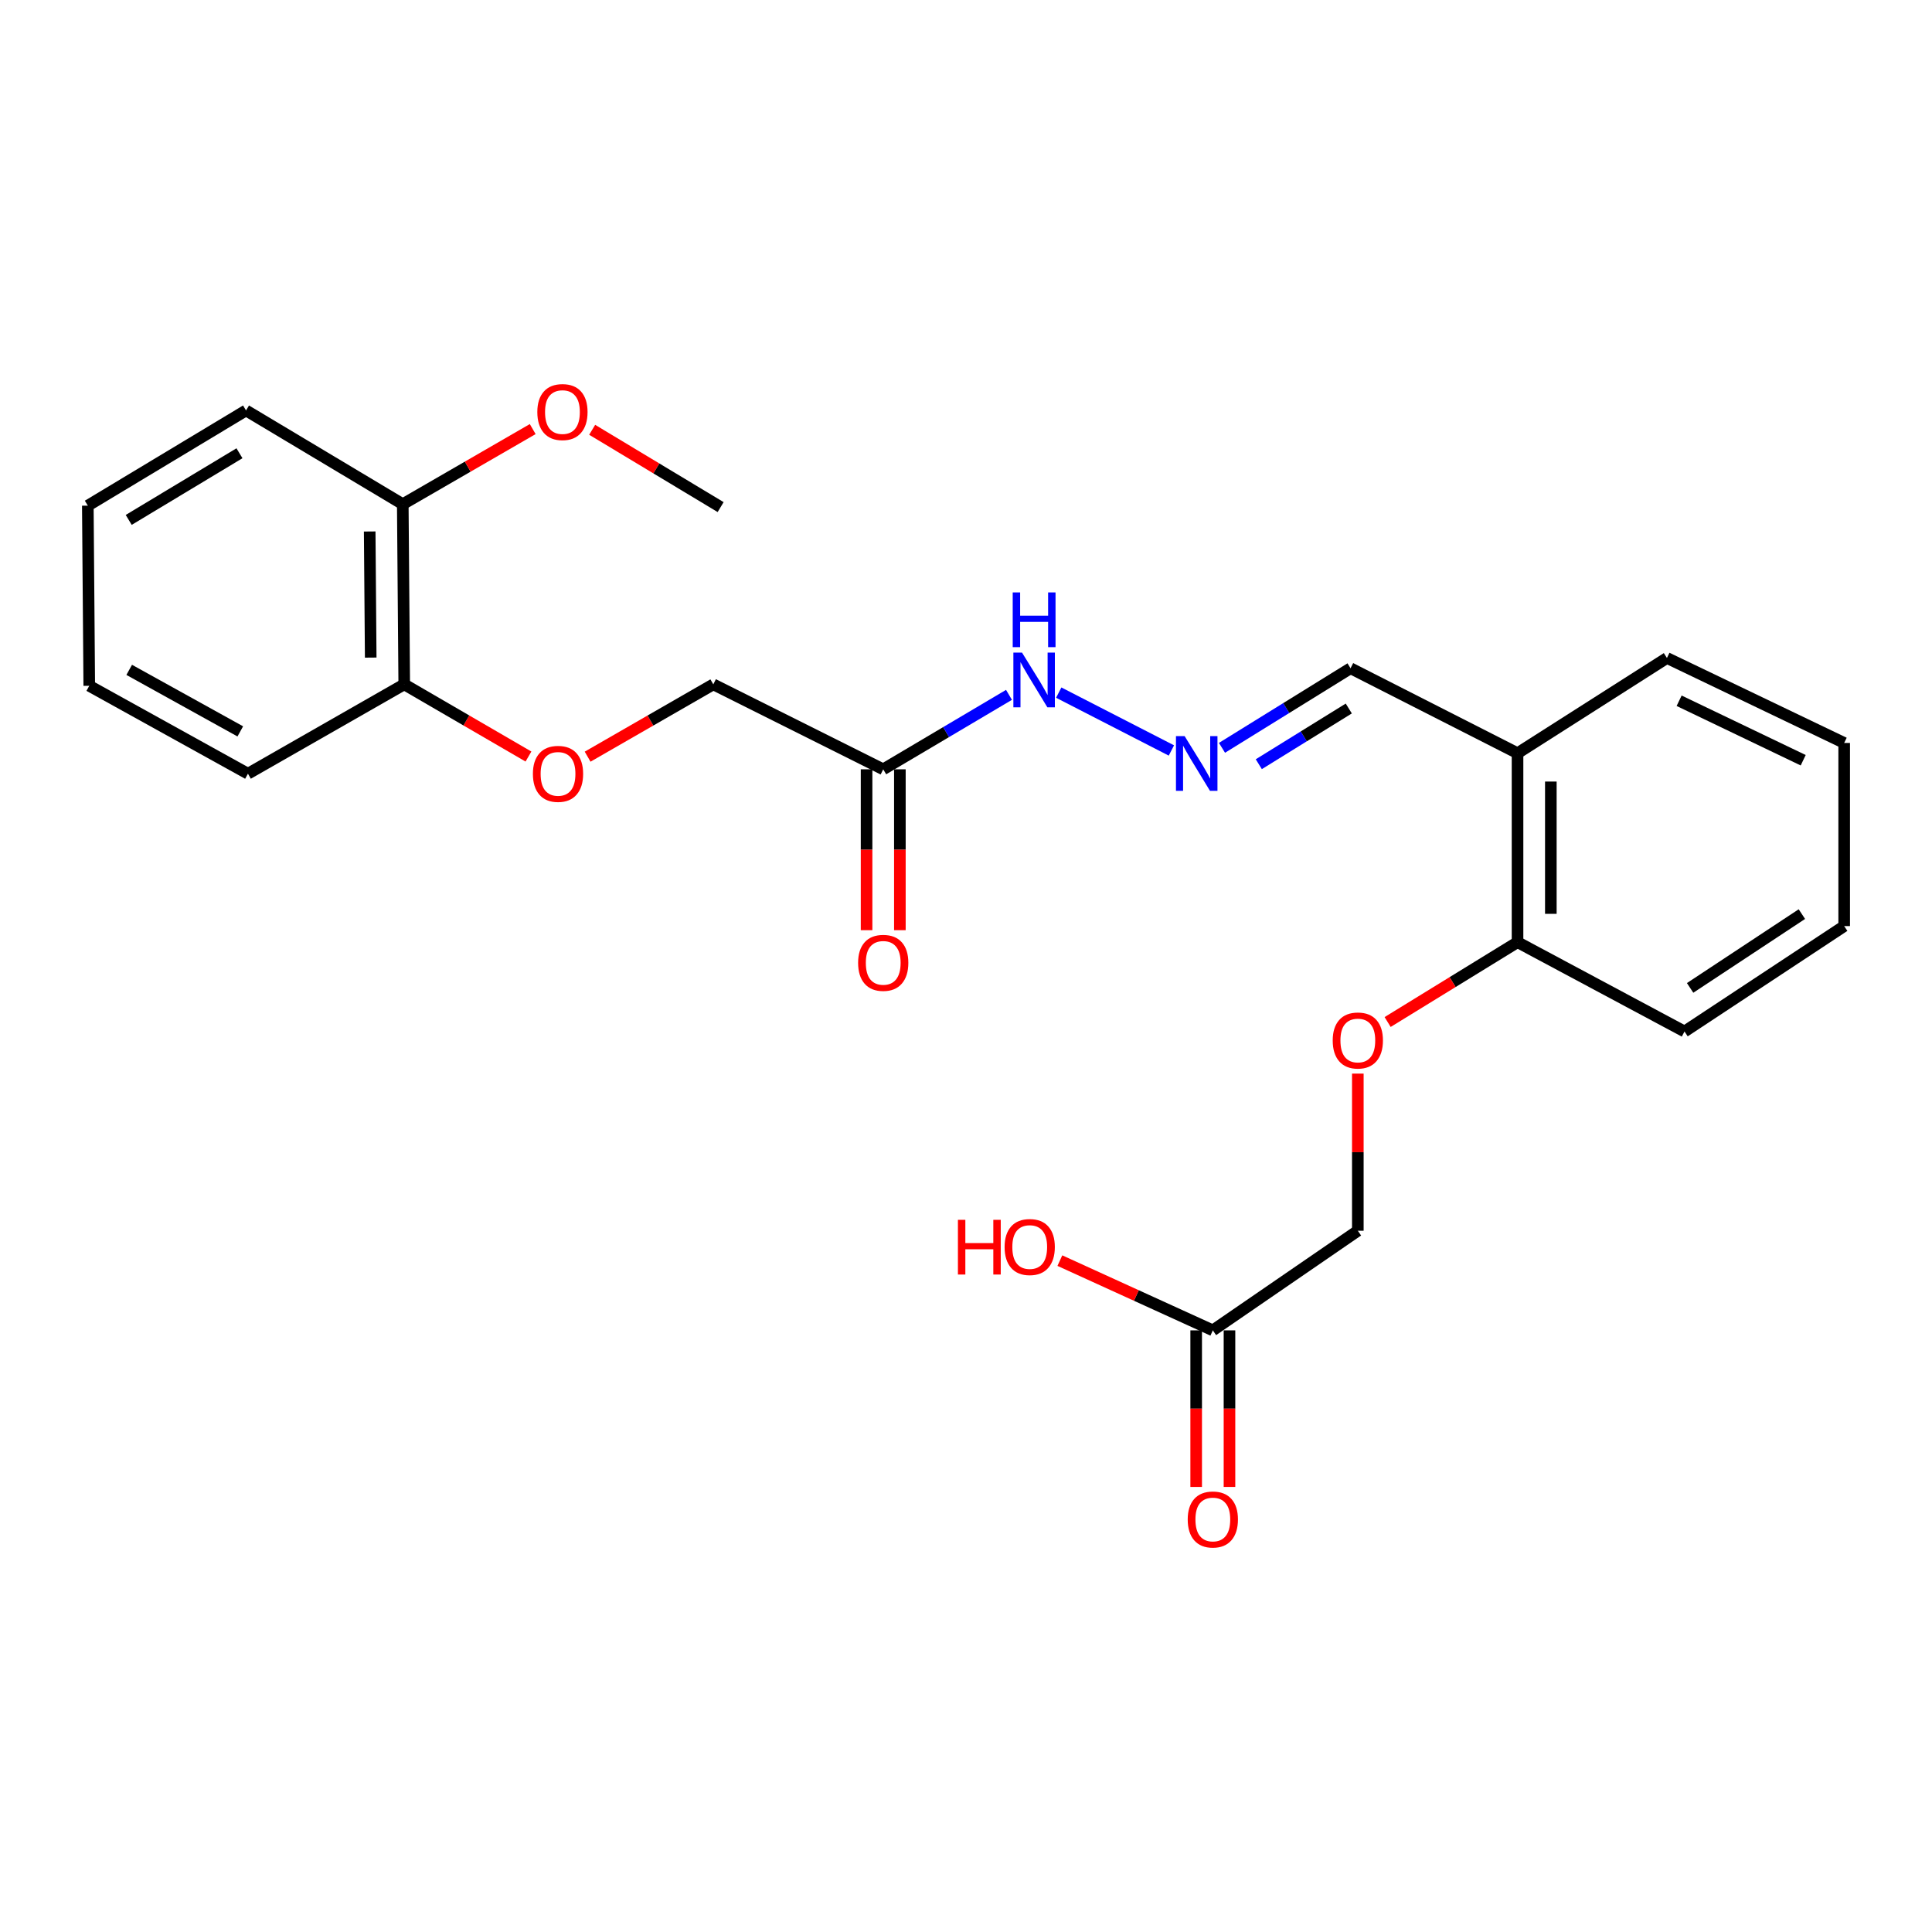 <?xml version='1.0' encoding='iso-8859-1'?>
<svg version='1.1' baseProfile='full'
              xmlns='http://www.w3.org/2000/svg'
                      xmlns:rdkit='http://www.rdkit.org/xml'
                      xmlns:xlink='http://www.w3.org/1999/xlink'
                  xml:space='preserve'
width='1000px' height='1000px' viewBox='0 0 1000 1000'>
<!-- END OF HEADER -->
<rect style='opacity:1.0;fill:#FFFFFF;stroke:none' width='1000' height='1000' x='0' y='0'> </rect>
<path class='bond-3' d='M 457.155,398.199 L 489.703,378.928' style='fill:none;fill-rule:evenodd;stroke:#000000;stroke-width:6px;stroke-linecap:butt;stroke-linejoin:miter;stroke-opacity:1' />
<path class='bond-3' d='M 489.703,378.928 L 522.251,359.657' style='fill:none;fill-rule:evenodd;stroke:#0000FF;stroke-width:6px;stroke-linecap:butt;stroke-linejoin:miter;stroke-opacity:1' />
<path class='bond-8' d='M 448.536,398.199 L 448.536,439.829' style='fill:none;fill-rule:evenodd;stroke:#000000;stroke-width:6px;stroke-linecap:butt;stroke-linejoin:miter;stroke-opacity:1' />
<path class='bond-8' d='M 448.536,439.829 L 448.536,481.46' style='fill:none;fill-rule:evenodd;stroke:#FF0000;stroke-width:6px;stroke-linecap:butt;stroke-linejoin:miter;stroke-opacity:1' />
<path class='bond-8' d='M 465.774,398.199 L 465.774,439.829' style='fill:none;fill-rule:evenodd;stroke:#000000;stroke-width:6px;stroke-linecap:butt;stroke-linejoin:miter;stroke-opacity:1' />
<path class='bond-8' d='M 465.774,439.829 L 465.774,481.46' style='fill:none;fill-rule:evenodd;stroke:#FF0000;stroke-width:6px;stroke-linecap:butt;stroke-linejoin:miter;stroke-opacity:1' />
<path class='bond-12' d='M 457.155,398.199 L 369.205,354.224' style='fill:none;fill-rule:evenodd;stroke:#000000;stroke-width:6px;stroke-linecap:butt;stroke-linejoin:miter;stroke-opacity:1' />
<path class='bond-0' d='M 606.313,388.443 L 547.997,358.495' style='fill:none;fill-rule:evenodd;stroke:#0000FF;stroke-width:6px;stroke-linecap:butt;stroke-linejoin:miter;stroke-opacity:1' />
<path class='bond-9' d='M 632.499,387.075 L 665.768,366.479' style='fill:none;fill-rule:evenodd;stroke:#0000FF;stroke-width:6px;stroke-linecap:butt;stroke-linejoin:miter;stroke-opacity:1' />
<path class='bond-9' d='M 665.768,366.479 L 699.037,345.883' style='fill:none;fill-rule:evenodd;stroke:#000000;stroke-width:6px;stroke-linecap:butt;stroke-linejoin:miter;stroke-opacity:1' />
<path class='bond-9' d='M 651.553,395.552 L 674.841,381.135' style='fill:none;fill-rule:evenodd;stroke:#0000FF;stroke-width:6px;stroke-linecap:butt;stroke-linejoin:miter;stroke-opacity:1' />
<path class='bond-9' d='M 674.841,381.135 L 698.129,366.718' style='fill:none;fill-rule:evenodd;stroke:#000000;stroke-width:6px;stroke-linecap:butt;stroke-linejoin:miter;stroke-opacity:1' />
<path class='bond-1' d='M 785.474,389.858 L 699.037,345.883' style='fill:none;fill-rule:evenodd;stroke:#000000;stroke-width:6px;stroke-linecap:butt;stroke-linejoin:miter;stroke-opacity:1' />
<path class='bond-4' d='M 785.474,389.858 L 785.474,487.671' style='fill:none;fill-rule:evenodd;stroke:#000000;stroke-width:6px;stroke-linecap:butt;stroke-linejoin:miter;stroke-opacity:1' />
<path class='bond-4' d='M 802.711,404.53 L 802.711,472.999' style='fill:none;fill-rule:evenodd;stroke:#000000;stroke-width:6px;stroke-linecap:butt;stroke-linejoin:miter;stroke-opacity:1' />
<path class='bond-16' d='M 785.474,389.858 L 862.803,340.568' style='fill:none;fill-rule:evenodd;stroke:#000000;stroke-width:6px;stroke-linecap:butt;stroke-linejoin:miter;stroke-opacity:1' />
<path class='bond-2' d='M 627.759,688.595 L 702.81,637.035' style='fill:none;fill-rule:evenodd;stroke:#000000;stroke-width:6px;stroke-linecap:butt;stroke-linejoin:miter;stroke-opacity:1' />
<path class='bond-10' d='M 619.14,688.595 L 619.14,729.114' style='fill:none;fill-rule:evenodd;stroke:#000000;stroke-width:6px;stroke-linecap:butt;stroke-linejoin:miter;stroke-opacity:1' />
<path class='bond-10' d='M 619.14,729.114 L 619.14,769.634' style='fill:none;fill-rule:evenodd;stroke:#FF0000;stroke-width:6px;stroke-linecap:butt;stroke-linejoin:miter;stroke-opacity:1' />
<path class='bond-10' d='M 636.378,688.595 L 636.378,729.114' style='fill:none;fill-rule:evenodd;stroke:#000000;stroke-width:6px;stroke-linecap:butt;stroke-linejoin:miter;stroke-opacity:1' />
<path class='bond-10' d='M 636.378,729.114 L 636.378,769.634' style='fill:none;fill-rule:evenodd;stroke:#FF0000;stroke-width:6px;stroke-linecap:butt;stroke-linejoin:miter;stroke-opacity:1' />
<path class='bond-14' d='M 627.759,688.595 L 588.172,670.543' style='fill:none;fill-rule:evenodd;stroke:#000000;stroke-width:6px;stroke-linecap:butt;stroke-linejoin:miter;stroke-opacity:1' />
<path class='bond-14' d='M 588.172,670.543 L 548.585,652.492' style='fill:none;fill-rule:evenodd;stroke:#FF0000;stroke-width:6px;stroke-linecap:butt;stroke-linejoin:miter;stroke-opacity:1' />
<path class='bond-6' d='M 785.474,487.671 L 751.854,508.333' style='fill:none;fill-rule:evenodd;stroke:#000000;stroke-width:6px;stroke-linecap:butt;stroke-linejoin:miter;stroke-opacity:1' />
<path class='bond-6' d='M 751.854,508.333 L 718.235,528.994' style='fill:none;fill-rule:evenodd;stroke:#FF0000;stroke-width:6px;stroke-linecap:butt;stroke-linejoin:miter;stroke-opacity:1' />
<path class='bond-17' d='M 785.474,487.671 L 871.901,533.906' style='fill:none;fill-rule:evenodd;stroke:#000000;stroke-width:6px;stroke-linecap:butt;stroke-linejoin:miter;stroke-opacity:1' />
<path class='bond-5' d='M 304.148,391.655 L 336.677,372.939' style='fill:none;fill-rule:evenodd;stroke:#FF0000;stroke-width:6px;stroke-linecap:butt;stroke-linejoin:miter;stroke-opacity:1' />
<path class='bond-5' d='M 336.677,372.939 L 369.205,354.224' style='fill:none;fill-rule:evenodd;stroke:#000000;stroke-width:6px;stroke-linecap:butt;stroke-linejoin:miter;stroke-opacity:1' />
<path class='bond-7' d='M 273.529,391.579 L 241.38,372.901' style='fill:none;fill-rule:evenodd;stroke:#FF0000;stroke-width:6px;stroke-linecap:butt;stroke-linejoin:miter;stroke-opacity:1' />
<path class='bond-7' d='M 241.38,372.901 L 209.231,354.224' style='fill:none;fill-rule:evenodd;stroke:#000000;stroke-width:6px;stroke-linecap:butt;stroke-linejoin:miter;stroke-opacity:1' />
<path class='bond-13' d='M 702.81,555.698 L 702.81,596.367' style='fill:none;fill-rule:evenodd;stroke:#FF0000;stroke-width:6px;stroke-linecap:butt;stroke-linejoin:miter;stroke-opacity:1' />
<path class='bond-13' d='M 702.81,596.367 L 702.81,637.035' style='fill:none;fill-rule:evenodd;stroke:#000000;stroke-width:6px;stroke-linecap:butt;stroke-linejoin:miter;stroke-opacity:1' />
<path class='bond-11' d='M 209.231,354.224 L 208.474,260.969' style='fill:none;fill-rule:evenodd;stroke:#000000;stroke-width:6px;stroke-linecap:butt;stroke-linejoin:miter;stroke-opacity:1' />
<path class='bond-11' d='M 191.88,340.375 L 191.351,275.097' style='fill:none;fill-rule:evenodd;stroke:#000000;stroke-width:6px;stroke-linecap:butt;stroke-linejoin:miter;stroke-opacity:1' />
<path class='bond-18' d='M 209.231,354.224 L 128.339,400.468' style='fill:none;fill-rule:evenodd;stroke:#000000;stroke-width:6px;stroke-linecap:butt;stroke-linejoin:miter;stroke-opacity:1' />
<path class='bond-15' d='M 208.474,260.969 L 242.103,241.531' style='fill:none;fill-rule:evenodd;stroke:#000000;stroke-width:6px;stroke-linecap:butt;stroke-linejoin:miter;stroke-opacity:1' />
<path class='bond-15' d='M 242.103,241.531 L 275.732,222.094' style='fill:none;fill-rule:evenodd;stroke:#FF0000;stroke-width:6px;stroke-linecap:butt;stroke-linejoin:miter;stroke-opacity:1' />
<path class='bond-19' d='M 208.474,260.969 L 127.343,212.445' style='fill:none;fill-rule:evenodd;stroke:#000000;stroke-width:6px;stroke-linecap:butt;stroke-linejoin:miter;stroke-opacity:1' />
<path class='bond-20' d='M 306.508,222.462 L 339.753,242.467' style='fill:none;fill-rule:evenodd;stroke:#FF0000;stroke-width:6px;stroke-linecap:butt;stroke-linejoin:miter;stroke-opacity:1' />
<path class='bond-20' d='M 339.753,242.467 L 372.997,262.472' style='fill:none;fill-rule:evenodd;stroke:#000000;stroke-width:6px;stroke-linecap:butt;stroke-linejoin:miter;stroke-opacity:1' />
<path class='bond-21' d='M 862.803,340.568 L 954.545,384.552' style='fill:none;fill-rule:evenodd;stroke:#000000;stroke-width:6px;stroke-linecap:butt;stroke-linejoin:miter;stroke-opacity:1' />
<path class='bond-21' d='M 869.112,362.709 L 933.332,393.498' style='fill:none;fill-rule:evenodd;stroke:#000000;stroke-width:6px;stroke-linecap:butt;stroke-linejoin:miter;stroke-opacity:1' />
<path class='bond-26' d='M 871.901,533.906 L 954.545,479.34' style='fill:none;fill-rule:evenodd;stroke:#000000;stroke-width:6px;stroke-linecap:butt;stroke-linejoin:miter;stroke-opacity:1' />
<path class='bond-26' d='M 874.8,511.337 L 932.651,473.14' style='fill:none;fill-rule:evenodd;stroke:#000000;stroke-width:6px;stroke-linecap:butt;stroke-linejoin:miter;stroke-opacity:1' />
<path class='bond-24' d='M 128.339,400.468 L 46.202,354.971' style='fill:none;fill-rule:evenodd;stroke:#000000;stroke-width:6px;stroke-linecap:butt;stroke-linejoin:miter;stroke-opacity:1' />
<path class='bond-24' d='M 124.371,378.565 L 66.875,346.717' style='fill:none;fill-rule:evenodd;stroke:#000000;stroke-width:6px;stroke-linecap:butt;stroke-linejoin:miter;stroke-opacity:1' />
<path class='bond-25' d='M 127.343,212.445 L 45.455,261.725' style='fill:none;fill-rule:evenodd;stroke:#000000;stroke-width:6px;stroke-linecap:butt;stroke-linejoin:miter;stroke-opacity:1' />
<path class='bond-25' d='M 123.948,234.606 L 66.626,269.102' style='fill:none;fill-rule:evenodd;stroke:#000000;stroke-width:6px;stroke-linecap:butt;stroke-linejoin:miter;stroke-opacity:1' />
<path class='bond-22' d='M 954.545,384.552 L 954.545,479.34' style='fill:none;fill-rule:evenodd;stroke:#000000;stroke-width:6px;stroke-linecap:butt;stroke-linejoin:miter;stroke-opacity:1' />
<path class='bond-23' d='M 45.455,261.725 L 46.202,354.971' style='fill:none;fill-rule:evenodd;stroke:#000000;stroke-width:6px;stroke-linecap:butt;stroke-linejoin:miter;stroke-opacity:1' />
<path  class='atom-1' d='M 613.158 381.013
L 622.438 396.013
Q 623.358 397.493, 624.838 400.173
Q 626.318 402.853, 626.398 403.013
L 626.398 381.013
L 630.158 381.013
L 630.158 409.333
L 626.278 409.333
L 616.318 392.933
Q 615.158 391.013, 613.918 388.813
Q 612.718 386.613, 612.358 385.933
L 612.358 409.333
L 608.678 409.333
L 608.678 381.013
L 613.158 381.013
' fill='#0000FF'/>
<path  class='atom-4' d='M 529 337.794
L 538.28 352.794
Q 539.2 354.274, 540.68 356.954
Q 542.16 359.634, 542.24 359.794
L 542.24 337.794
L 546 337.794
L 546 366.114
L 542.12 366.114
L 532.16 349.714
Q 531 347.794, 529.76 345.594
Q 528.56 343.394, 528.2 342.714
L 528.2 366.114
L 524.52 366.114
L 524.52 337.794
L 529 337.794
' fill='#0000FF'/>
<path  class='atom-4' d='M 524.18 306.642
L 528.02 306.642
L 528.02 318.682
L 542.5 318.682
L 542.5 306.642
L 546.34 306.642
L 546.34 334.962
L 542.5 334.962
L 542.5 321.882
L 528.02 321.882
L 528.02 334.962
L 524.18 334.962
L 524.18 306.642
' fill='#0000FF'/>
<path  class='atom-6' d='M 275.83 400.548
Q 275.83 393.748, 279.19 389.948
Q 282.55 386.148, 288.83 386.148
Q 295.11 386.148, 298.47 389.948
Q 301.83 393.748, 301.83 400.548
Q 301.83 407.428, 298.43 411.348
Q 295.03 415.228, 288.83 415.228
Q 282.59 415.228, 279.19 411.348
Q 275.83 407.468, 275.83 400.548
M 288.83 412.028
Q 293.15 412.028, 295.47 409.148
Q 297.83 406.228, 297.83 400.548
Q 297.83 394.988, 295.47 392.188
Q 293.15 389.348, 288.83 389.348
Q 284.51 389.348, 282.15 392.148
Q 279.83 394.948, 279.83 400.548
Q 279.83 406.268, 282.15 409.148
Q 284.51 412.028, 288.83 412.028
' fill='#FF0000'/>
<path  class='atom-7' d='M 689.81 538.554
Q 689.81 531.754, 693.17 527.954
Q 696.53 524.154, 702.81 524.154
Q 709.09 524.154, 712.45 527.954
Q 715.81 531.754, 715.81 538.554
Q 715.81 545.434, 712.41 549.354
Q 709.01 553.234, 702.81 553.234
Q 696.57 553.234, 693.17 549.354
Q 689.81 545.474, 689.81 538.554
M 702.81 550.034
Q 707.13 550.034, 709.45 547.154
Q 711.81 544.234, 711.81 538.554
Q 711.81 532.994, 709.45 530.194
Q 707.13 527.354, 702.81 527.354
Q 698.49 527.354, 696.13 530.154
Q 693.81 532.954, 693.81 538.554
Q 693.81 544.274, 696.13 547.154
Q 698.49 550.034, 702.81 550.034
' fill='#FF0000'/>
<path  class='atom-9' d='M 444.155 498.362
Q 444.155 491.562, 447.515 487.762
Q 450.875 483.962, 457.155 483.962
Q 463.435 483.962, 466.795 487.762
Q 470.155 491.562, 470.155 498.362
Q 470.155 505.242, 466.755 509.162
Q 463.355 513.042, 457.155 513.042
Q 450.915 513.042, 447.515 509.162
Q 444.155 505.282, 444.155 498.362
M 457.155 509.842
Q 461.475 509.842, 463.795 506.962
Q 466.155 504.042, 466.155 498.362
Q 466.155 492.802, 463.795 490.002
Q 461.475 487.162, 457.155 487.162
Q 452.835 487.162, 450.475 489.962
Q 448.155 492.762, 448.155 498.362
Q 448.155 504.082, 450.475 506.962
Q 452.835 509.842, 457.155 509.842
' fill='#FF0000'/>
<path  class='atom-11' d='M 614.759 786.479
Q 614.759 779.679, 618.119 775.879
Q 621.479 772.079, 627.759 772.079
Q 634.039 772.079, 637.399 775.879
Q 640.759 779.679, 640.759 786.479
Q 640.759 793.359, 637.359 797.279
Q 633.959 801.159, 627.759 801.159
Q 621.519 801.159, 618.119 797.279
Q 614.759 793.399, 614.759 786.479
M 627.759 797.959
Q 632.079 797.959, 634.399 795.079
Q 636.759 792.159, 636.759 786.479
Q 636.759 780.919, 634.399 778.119
Q 632.079 775.279, 627.759 775.279
Q 623.439 775.279, 621.079 778.079
Q 618.759 780.879, 618.759 786.479
Q 618.759 792.199, 621.079 795.079
Q 623.439 797.959, 627.759 797.959
' fill='#FF0000'/>
<path  class='atom-15' d='M 495.821 631.376
L 499.661 631.376
L 499.661 643.416
L 514.141 643.416
L 514.141 631.376
L 517.981 631.376
L 517.981 659.696
L 514.141 659.696
L 514.141 646.616
L 499.661 646.616
L 499.661 659.696
L 495.821 659.696
L 495.821 631.376
' fill='#FF0000'/>
<path  class='atom-15' d='M 519.981 645.456
Q 519.981 638.656, 523.341 634.856
Q 526.701 631.056, 532.981 631.056
Q 539.261 631.056, 542.621 634.856
Q 545.981 638.656, 545.981 645.456
Q 545.981 652.336, 542.581 656.256
Q 539.181 660.136, 532.981 660.136
Q 526.741 660.136, 523.341 656.256
Q 519.981 652.376, 519.981 645.456
M 532.981 656.936
Q 537.301 656.936, 539.621 654.056
Q 541.981 651.136, 541.981 645.456
Q 541.981 639.896, 539.621 637.096
Q 537.301 634.256, 532.981 634.256
Q 528.661 634.256, 526.301 637.056
Q 523.981 639.856, 523.981 645.456
Q 523.981 651.176, 526.301 654.056
Q 528.661 656.936, 532.981 656.936
' fill='#FF0000'/>
<path  class='atom-16' d='M 278.119 213.281
Q 278.119 206.481, 281.479 202.681
Q 284.839 198.881, 291.119 198.881
Q 297.399 198.881, 300.759 202.681
Q 304.119 206.481, 304.119 213.281
Q 304.119 220.161, 300.719 224.081
Q 297.319 227.961, 291.119 227.961
Q 284.879 227.961, 281.479 224.081
Q 278.119 220.201, 278.119 213.281
M 291.119 224.761
Q 295.439 224.761, 297.759 221.881
Q 300.119 218.961, 300.119 213.281
Q 300.119 207.721, 297.759 204.921
Q 295.439 202.081, 291.119 202.081
Q 286.799 202.081, 284.439 204.881
Q 282.119 207.681, 282.119 213.281
Q 282.119 219.001, 284.439 221.881
Q 286.799 224.761, 291.119 224.761
' fill='#FF0000'/>
</svg>
